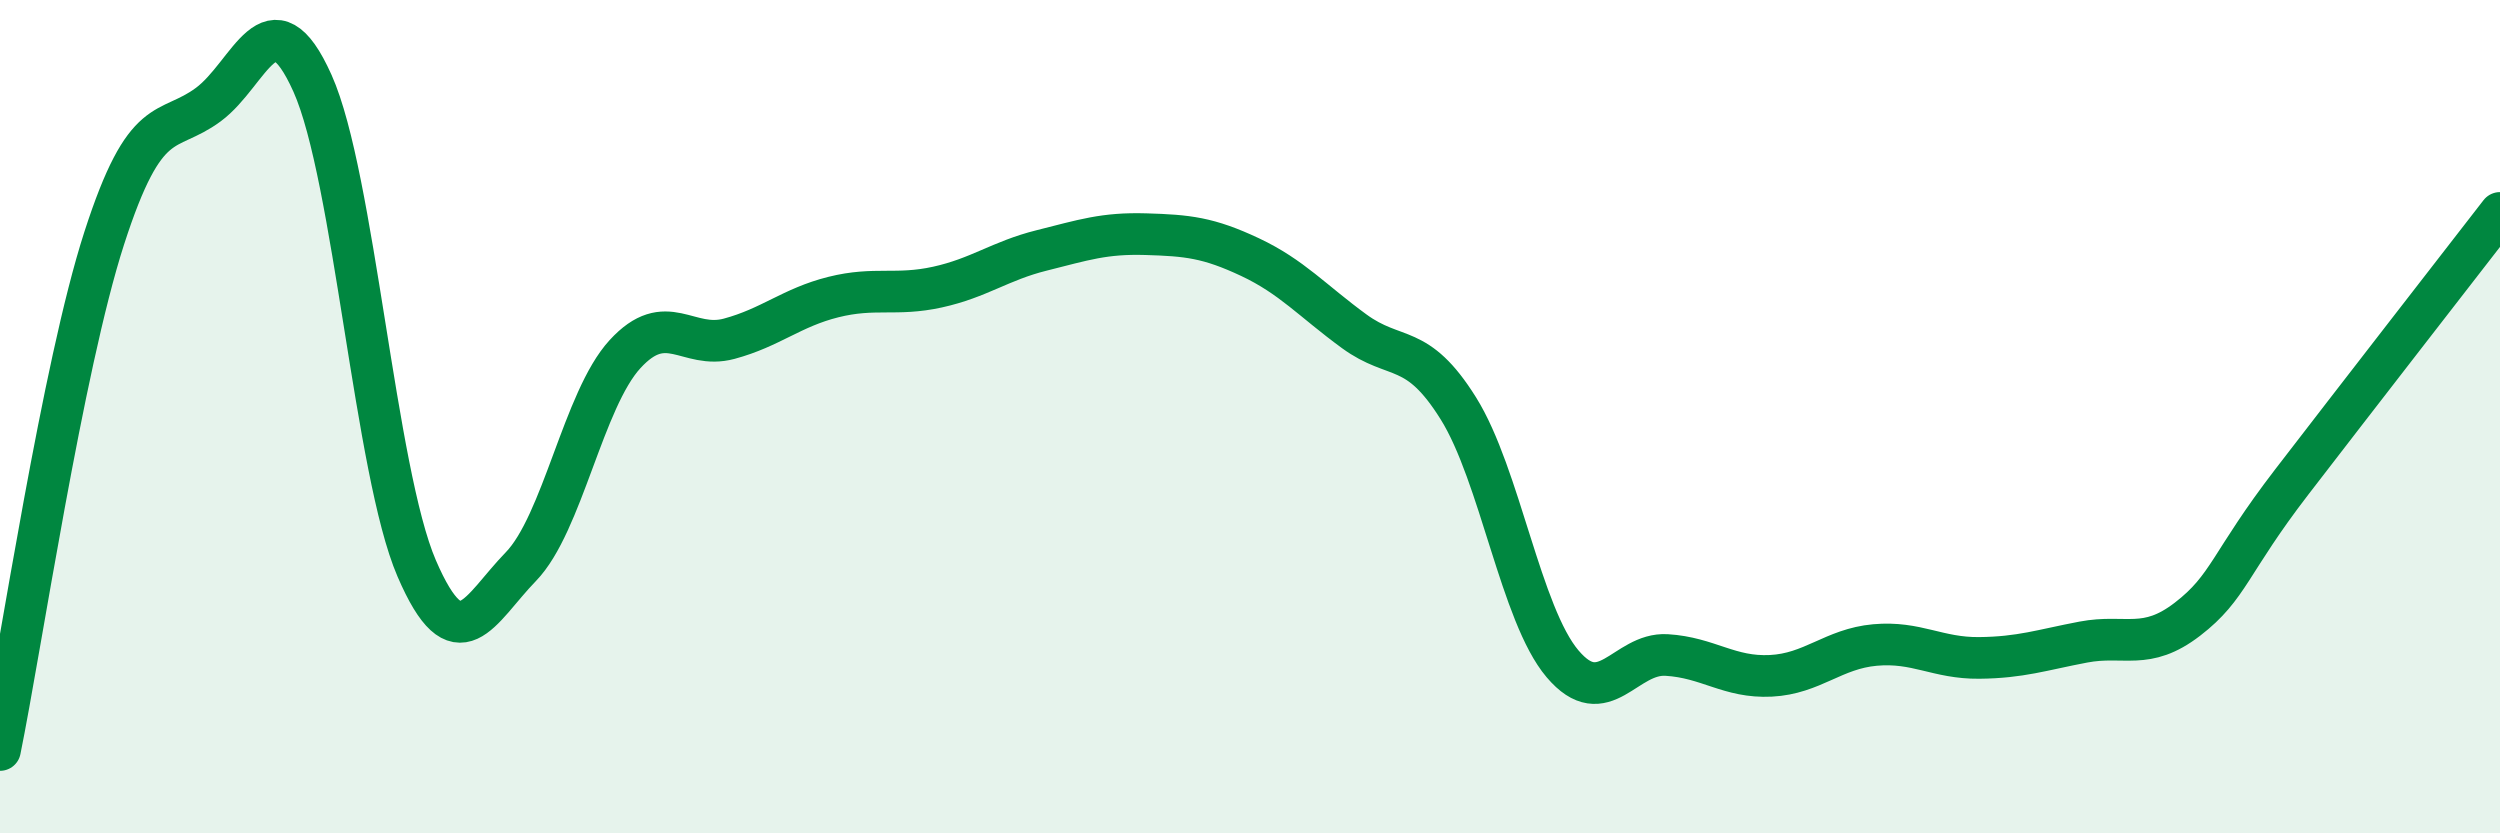 
    <svg width="60" height="20" viewBox="0 0 60 20" xmlns="http://www.w3.org/2000/svg">
      <path
        d="M 0,18 C 0.5,15.54 1.5,8.82 2.5,5.72 C 3.5,2.62 4,3.25 5,2.51 C 6,1.77 6.5,-0.23 7.5,2 C 8.5,4.23 9,11.32 10,13.64 C 11,15.96 11.5,14.63 12.5,13.6 C 13.5,12.57 14,9.59 15,8.5 C 16,7.41 16.5,8.4 17.5,8.13 C 18.5,7.86 19,7.38 20,7.13 C 21,6.88 21.5,7.11 22.5,6.89 C 23.5,6.67 24,6.26 25,6.01 C 26,5.76 26.5,5.59 27.5,5.62 C 28.5,5.65 29,5.7 30,6.17 C 31,6.64 31.5,7.22 32.5,7.95 C 33.5,8.68 34,8.2 35,9.8 C 36,11.4 36.5,14.75 37.5,15.93 C 38.5,17.11 39,15.66 40,15.72 C 41,15.78 41.5,16.27 42.5,16.22 C 43.5,16.17 44,15.57 45,15.48 C 46,15.39 46.5,15.8 47.5,15.79 C 48.5,15.78 49,15.6 50,15.41 C 51,15.22 51.5,15.63 52.5,14.86 C 53.5,14.09 53.5,13.52 55,11.57 C 56.5,9.62 59,6.4 60,5.11L60 20L0 20Z"
        fill="#008740"
        opacity="0.1"
        stroke-linecap="round"
        stroke-linejoin="round"
      />
      <path
        d="M 0,18 C 0.5,15.54 1.5,8.82 2.5,5.72 C 3.5,2.62 4,3.25 5,2.51 C 6,1.77 6.5,-0.23 7.5,2 C 8.5,4.23 9,11.32 10,13.64 C 11,15.96 11.5,14.63 12.5,13.6 C 13.5,12.57 14,9.59 15,8.5 C 16,7.41 16.5,8.4 17.5,8.13 C 18.5,7.86 19,7.38 20,7.13 C 21,6.88 21.5,7.11 22.5,6.89 C 23.5,6.67 24,6.26 25,6.01 C 26,5.76 26.5,5.59 27.5,5.62 C 28.5,5.65 29,5.7 30,6.17 C 31,6.64 31.5,7.22 32.5,7.95 C 33.5,8.68 34,8.2 35,9.8 C 36,11.4 36.5,14.75 37.5,15.93 C 38.5,17.11 39,15.66 40,15.72 C 41,15.78 41.5,16.27 42.5,16.22 C 43.5,16.17 44,15.57 45,15.48 C 46,15.39 46.5,15.8 47.5,15.79 C 48.5,15.78 49,15.6 50,15.41 C 51,15.22 51.5,15.63 52.5,14.86 C 53.5,14.09 53.5,13.52 55,11.57 C 56.5,9.62 59,6.4 60,5.11"
        stroke="#008740"
        stroke-width="1"
        fill="none"
        stroke-linecap="round"
        stroke-linejoin="round"
      />
    </svg>
  